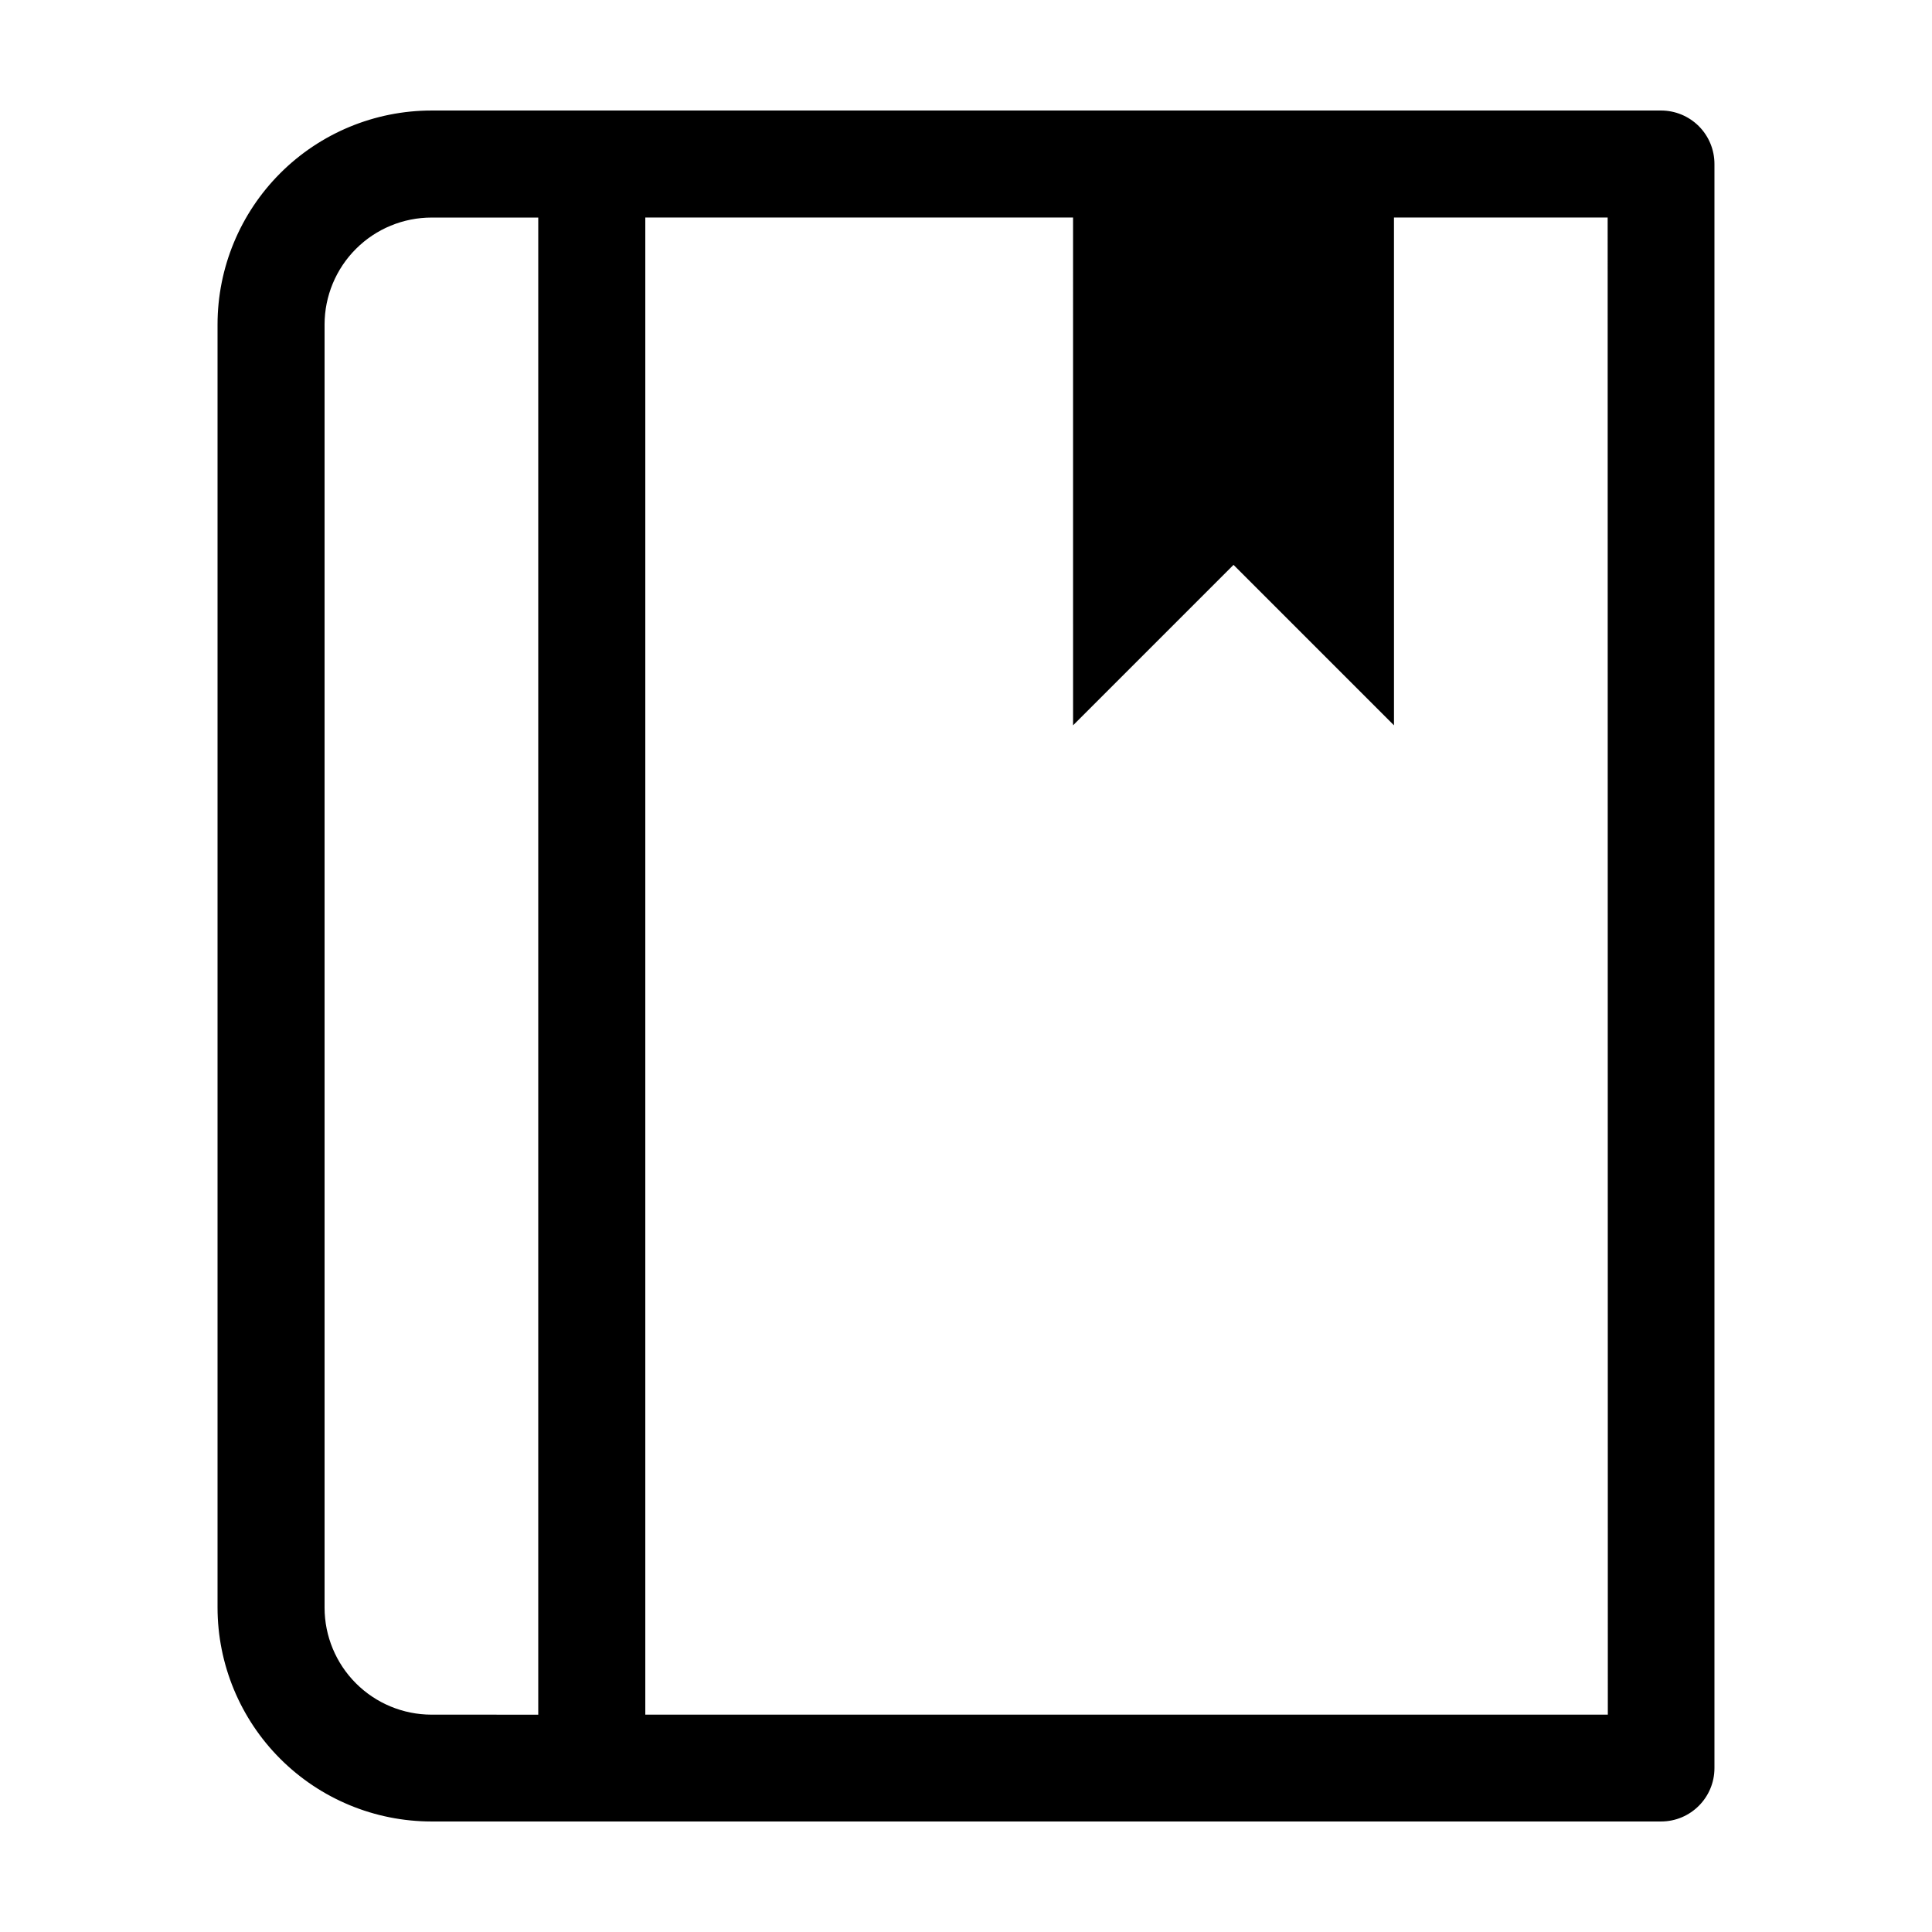 <?xml version="1.0" encoding="UTF-8"?>
<!-- Uploaded to: SVG Repo, www.svgrepo.com, Generator: SVG Repo Mixer Tools -->
<svg fill="#000000" width="800px" height="800px" version="1.1" viewBox="144 144 512 512" xmlns="http://www.w3.org/2000/svg">
 <path d="m584.19 173.29h-325.86c-15.027 0.012-29.438 5.988-40.062 16.613-10.629 10.629-16.605 25.035-16.617 40.062v340.07c0.012 15.027 5.988 29.438 16.617 40.062 10.625 10.625 25.035 16.602 40.062 16.613h325.86c7.82 0 14.156-6.336 14.156-14.156v-425.11c0-3.754-1.492-7.356-4.144-10.012-2.656-2.652-6.258-4.144-10.012-4.144zm-325.86 425.11c-7.508-0.012-14.699-3-20.008-8.309-5.305-5.305-8.293-12.5-8.309-20.004v-340.12c0.016-7.512 3.008-14.715 8.328-20.023 5.316-5.309 12.523-8.289 20.039-8.289h28.262v396.75zm311.76 0h-255.08v-396.75h113.36l0.004 134.57 42.523-42.523 42.523 42.523-0.004-134.57h56.629z"/>
</svg>